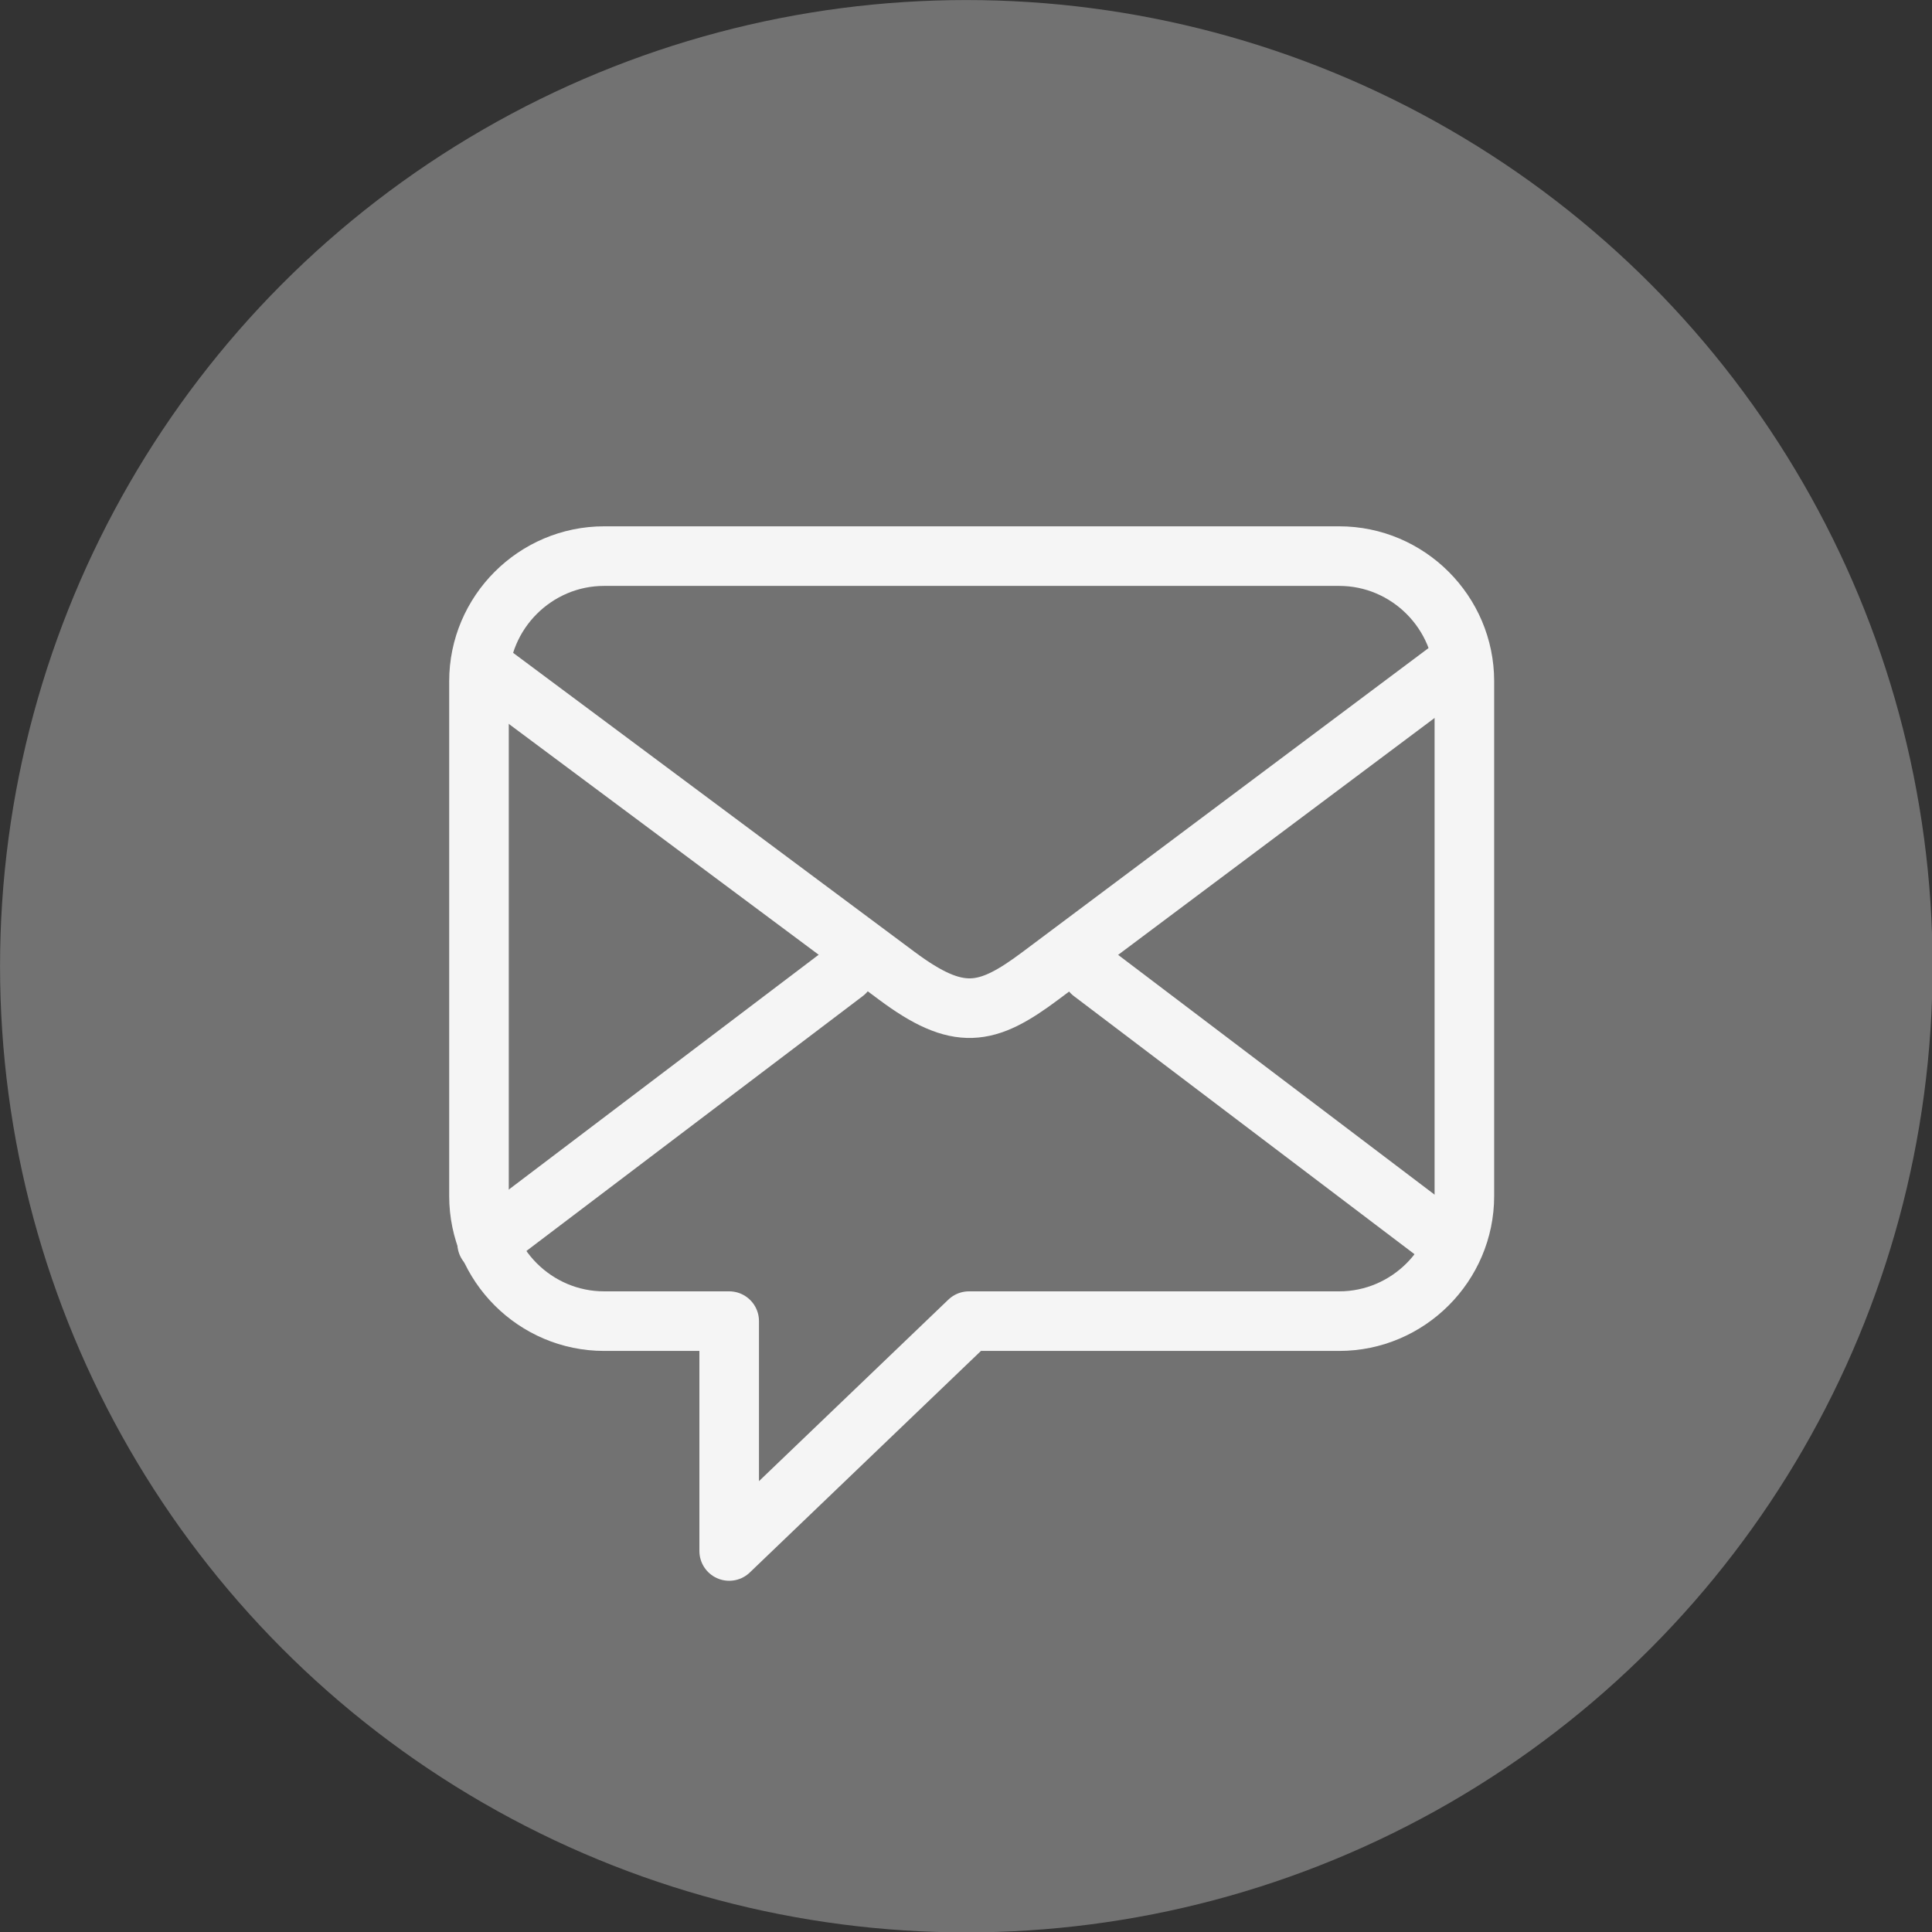 <?xml version="1.0" encoding="UTF-8" standalone="no"?>
<!DOCTYPE svg PUBLIC "-//W3C//DTD SVG 1.1//EN" "http://www.w3.org/Graphics/SVG/1.1/DTD/svg11.dtd">
<svg width="100%" height="100%" viewBox="0 0 1890 1890" version="1.1" xmlns="http://www.w3.org/2000/svg" xmlns:xlink="http://www.w3.org/1999/xlink" xml:space="preserve" xmlns:serif="http://www.serif.com/" style="fill-rule:evenodd;clip-rule:evenodd;stroke-linecap:round;stroke-linejoin:round;stroke-miterlimit:2;">
    <rect x="0" y="0" width="1890" height="1890" fill="#333333" stroke="none"/>
    <g transform="matrix(1.049,0,0,1.067,-91.803,-125.984)">
        <ellipse cx="988.657" cy="1003.94" rx="901.107" ry="885.827" style="fill:rgb(114,114,114);"/>
    </g>
    <g transform="matrix(0.784,0,0,0.784,227.846,266.227)">
        <g id="Kontakty">
            <g transform="matrix(3.757,0,0,3.757,-7940.7,-264.617)">
                <path d="M2522.57,377.27C2522.57,400.111 2503.86,418.826 2481.01,418.826L2358.04,418.826L2278.4,495.162L2278.4,418.826L2236.86,418.826C2214.01,418.826 2195.3,400.126 2195.3,377.27L2195.3,206.302C2195.3,183.446 2214,164.746 2236.86,164.746L2481.01,164.746C2503.87,164.746 2522.57,183.446 2522.57,206.302L2522.57,377.27Z" style="fill:none;stroke:rgb(245,245,245);stroke-width:19.79px;"/>
            </g>
            <g transform="matrix(3.757,0,0,3.757,-7940.7,-264.617)">
                <path d="M2198.01,392.991L2316.78,302.991" style="fill:none;stroke:rgb(245,245,245);stroke-width:19.79px;"/>
            </g>
            <g transform="matrix(3.757,0,0,3.757,-7940.7,-264.617)">
                <path d="M2517.64,392.991L2398.86,302.991" style="fill:none;stroke:rgb(245,245,245);stroke-width:19.79px;"/>
            </g>
            <g transform="matrix(3.757,0,0,3.757,-7940.7,-264.617)">
                <path d="M2197.82,202.637L2334.01,304.085C2354.58,319.411 2363.92,317.5 2381.76,304.14L2517.82,202.293" style="fill:none;stroke:rgb(245,245,245);stroke-width:19.79px;"/>
            </g>
        </g>
    </g>
</svg>
